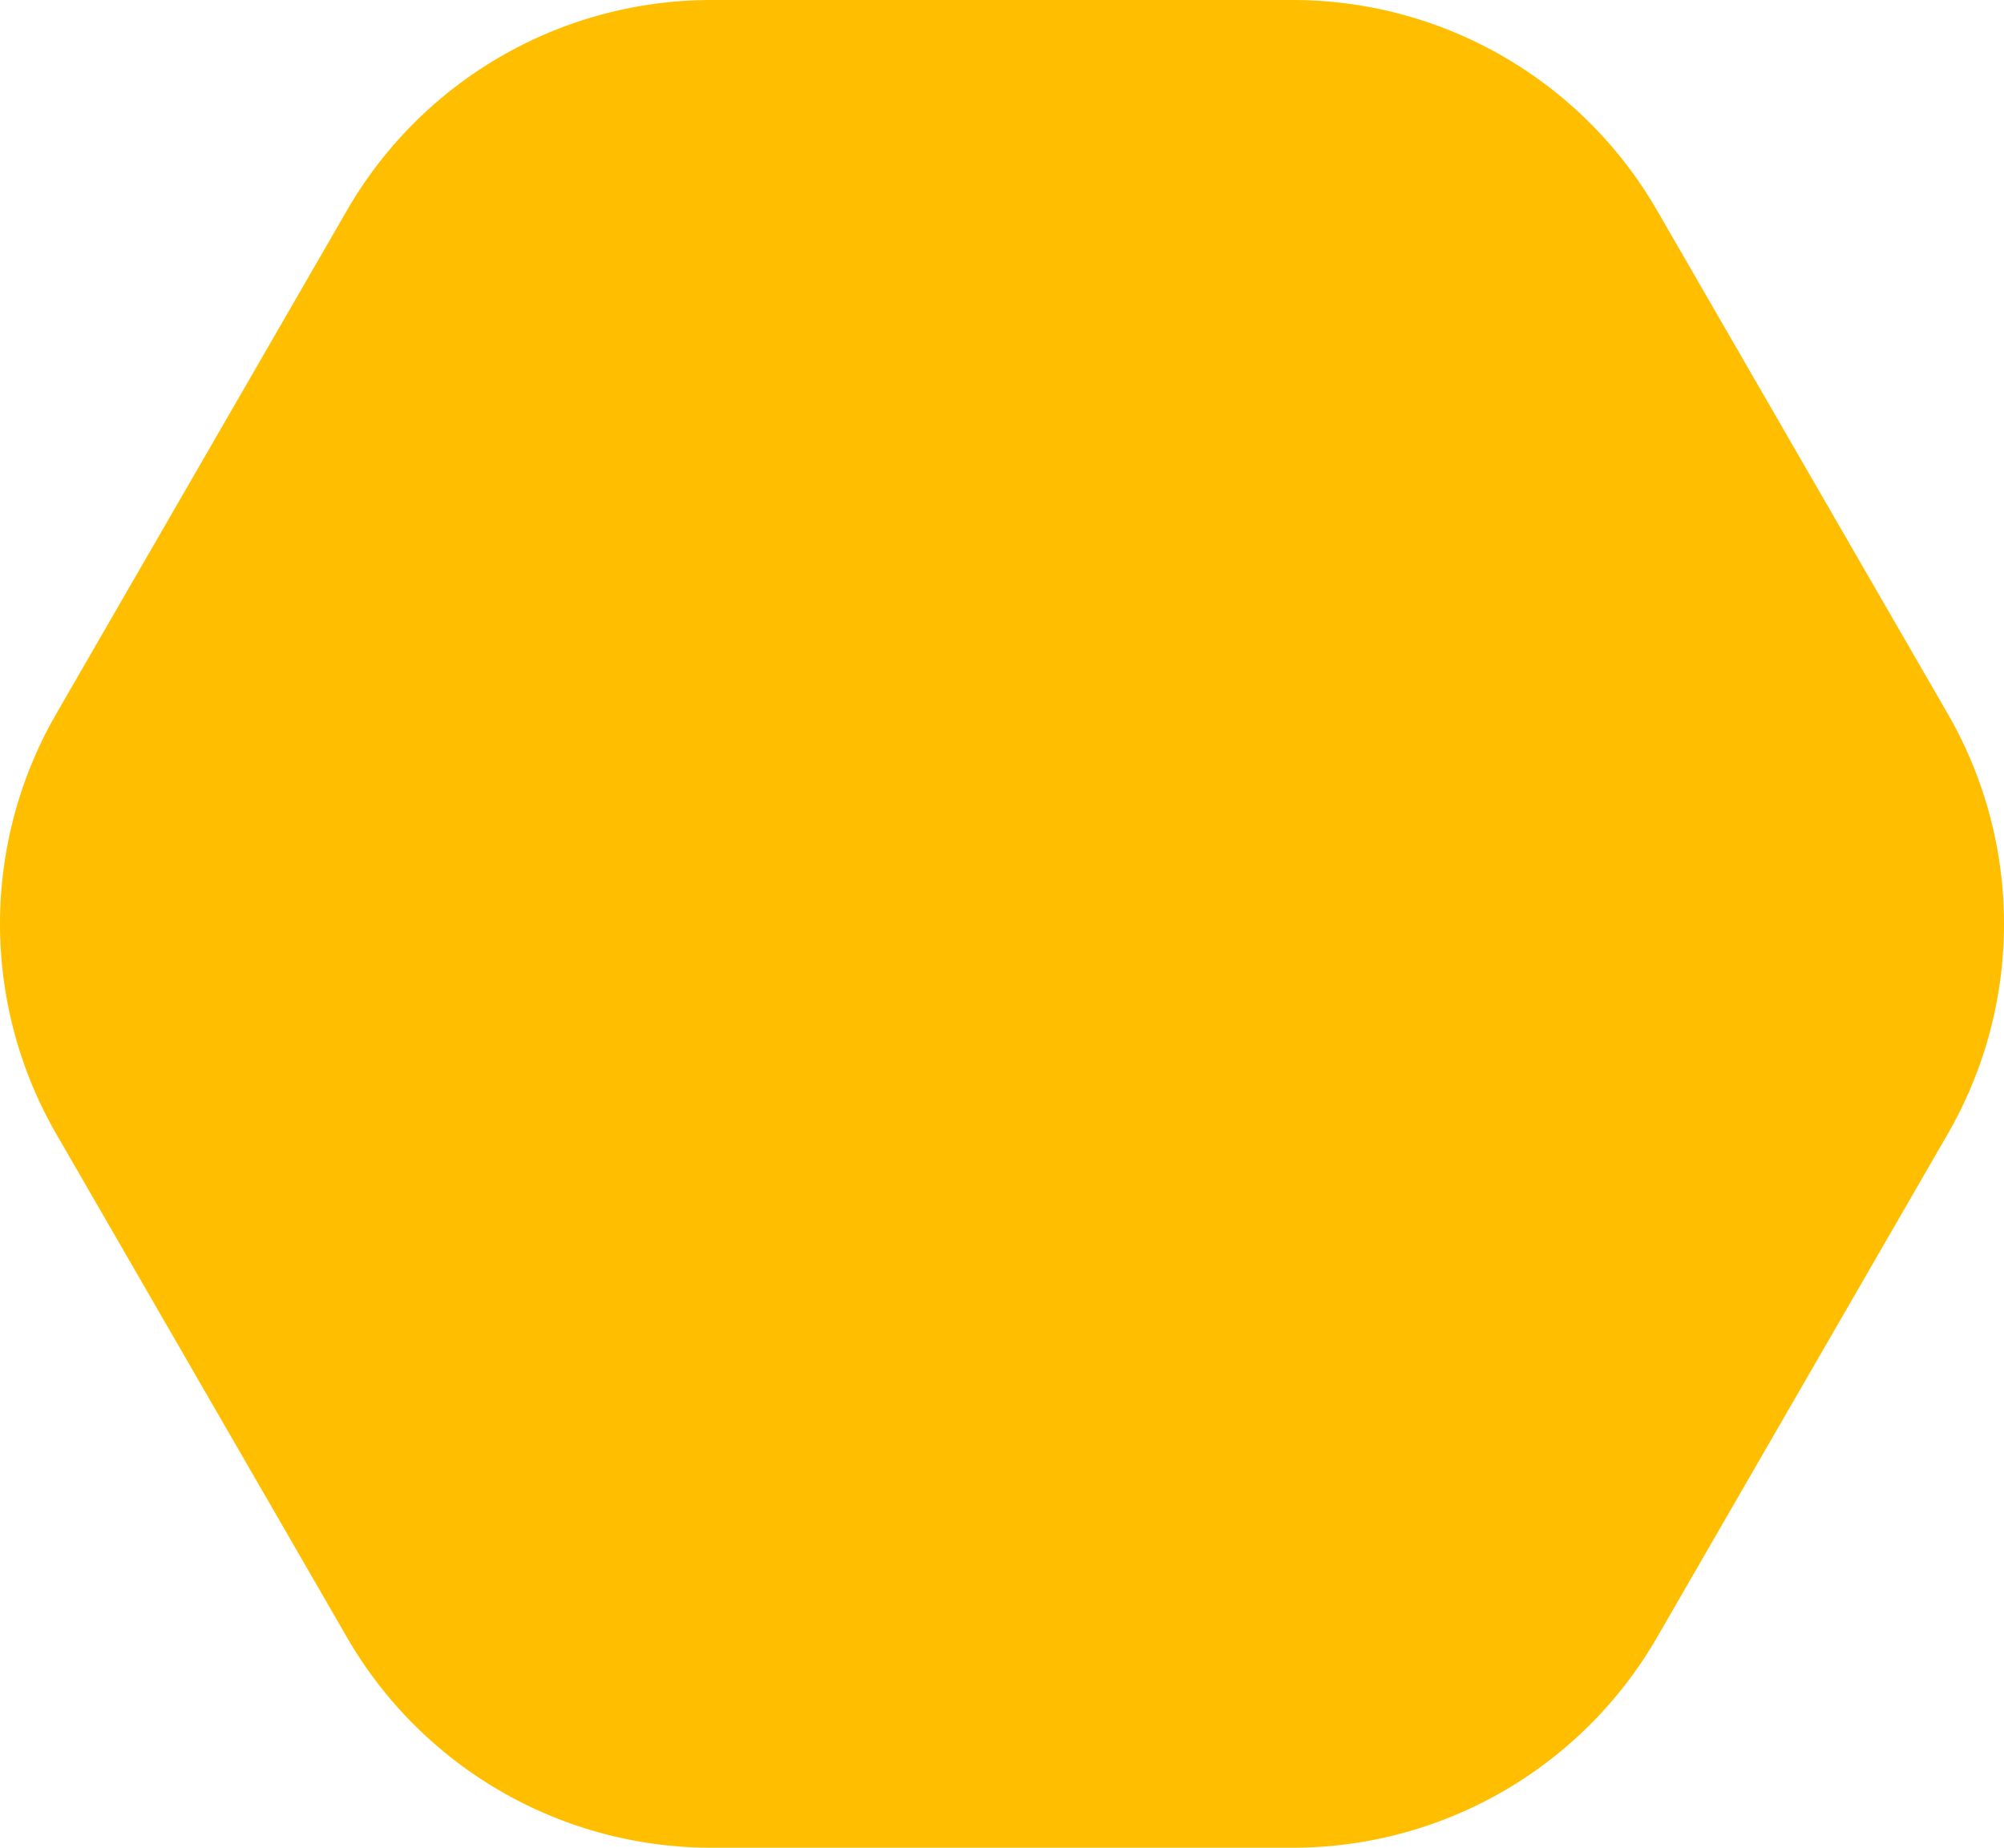 <svg xmlns="http://www.w3.org/2000/svg" viewBox="0 0 259.562 239.385"><defs><style>.a{fill:#ffbf00;}</style></defs><path class="a" d="M167.431,0h-75.3A54.482,54.482,0,0,0,44.949,27.24L7.3,92.452a54.481,54.481,0,0,0,0,54.481l37.65,65.212a54.482,54.482,0,0,0,47.182,27.24h75.3a54.482,54.482,0,0,0,47.182-27.24l37.65-65.212a54.481,54.481,0,0,0,0-54.481L214.613,27.24A54.482,54.482,0,0,0,167.431,0Z"/></svg>